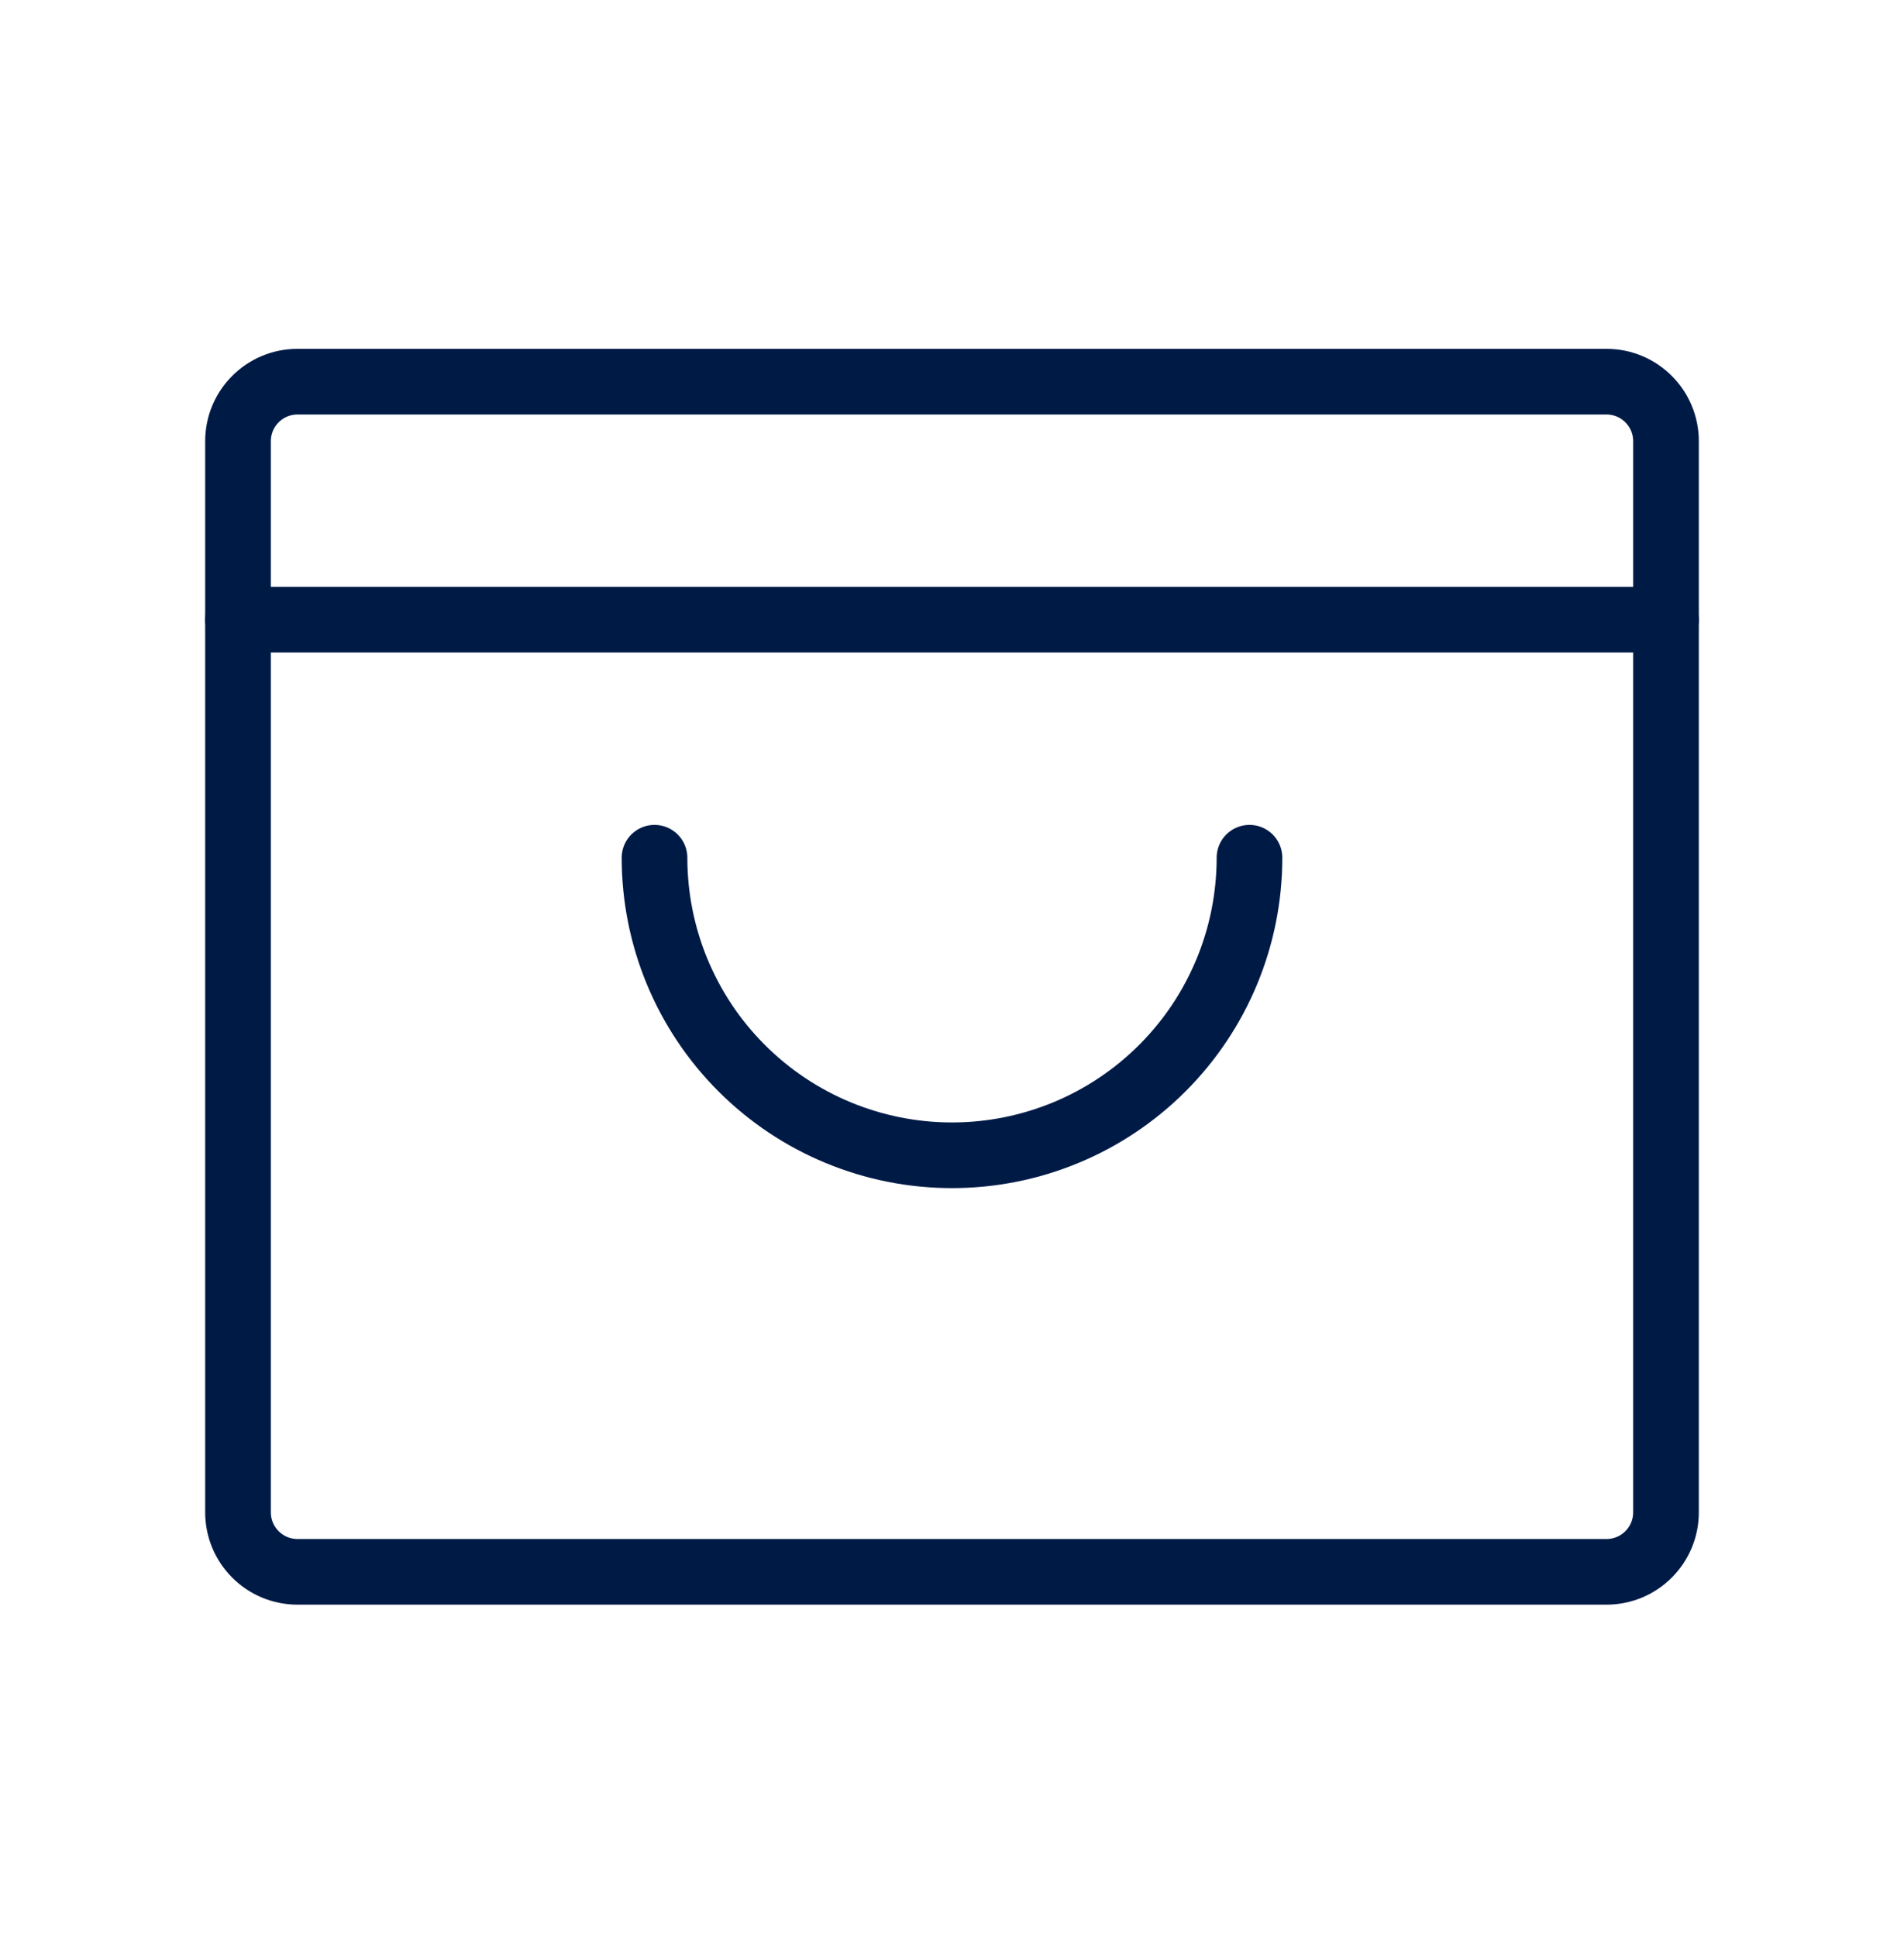 <svg xmlns="http://www.w3.org/2000/svg" width="58" height="59" viewBox="0 0 58 59" fill="none"><path d="M48.938 11.625H9.062C8.061 11.625 7.25 12.437 7.25 13.438V46.062C7.25 47.063 8.061 47.875 9.062 47.875H48.938C49.938 47.875 50.75 47.063 50.75 46.062V13.438C50.75 12.437 49.938 11.625 48.938 11.625Z" stroke="#001A46" stroke-width="2" stroke-linecap="round" stroke-linejoin="round"></path><path d="M7.25 18.875H50.75" stroke="#001A46" stroke-width="2" stroke-linecap="round" stroke-linejoin="round"></path><path d="M38.062 26.125C38.062 28.529 37.108 30.834 35.408 32.533C33.709 34.233 31.404 35.188 29 35.188C26.596 35.188 24.291 34.233 22.592 32.533C20.892 30.834 19.938 28.529 19.938 26.125" stroke="#001A46" stroke-width="2" stroke-linecap="round" stroke-linejoin="round"></path></svg>